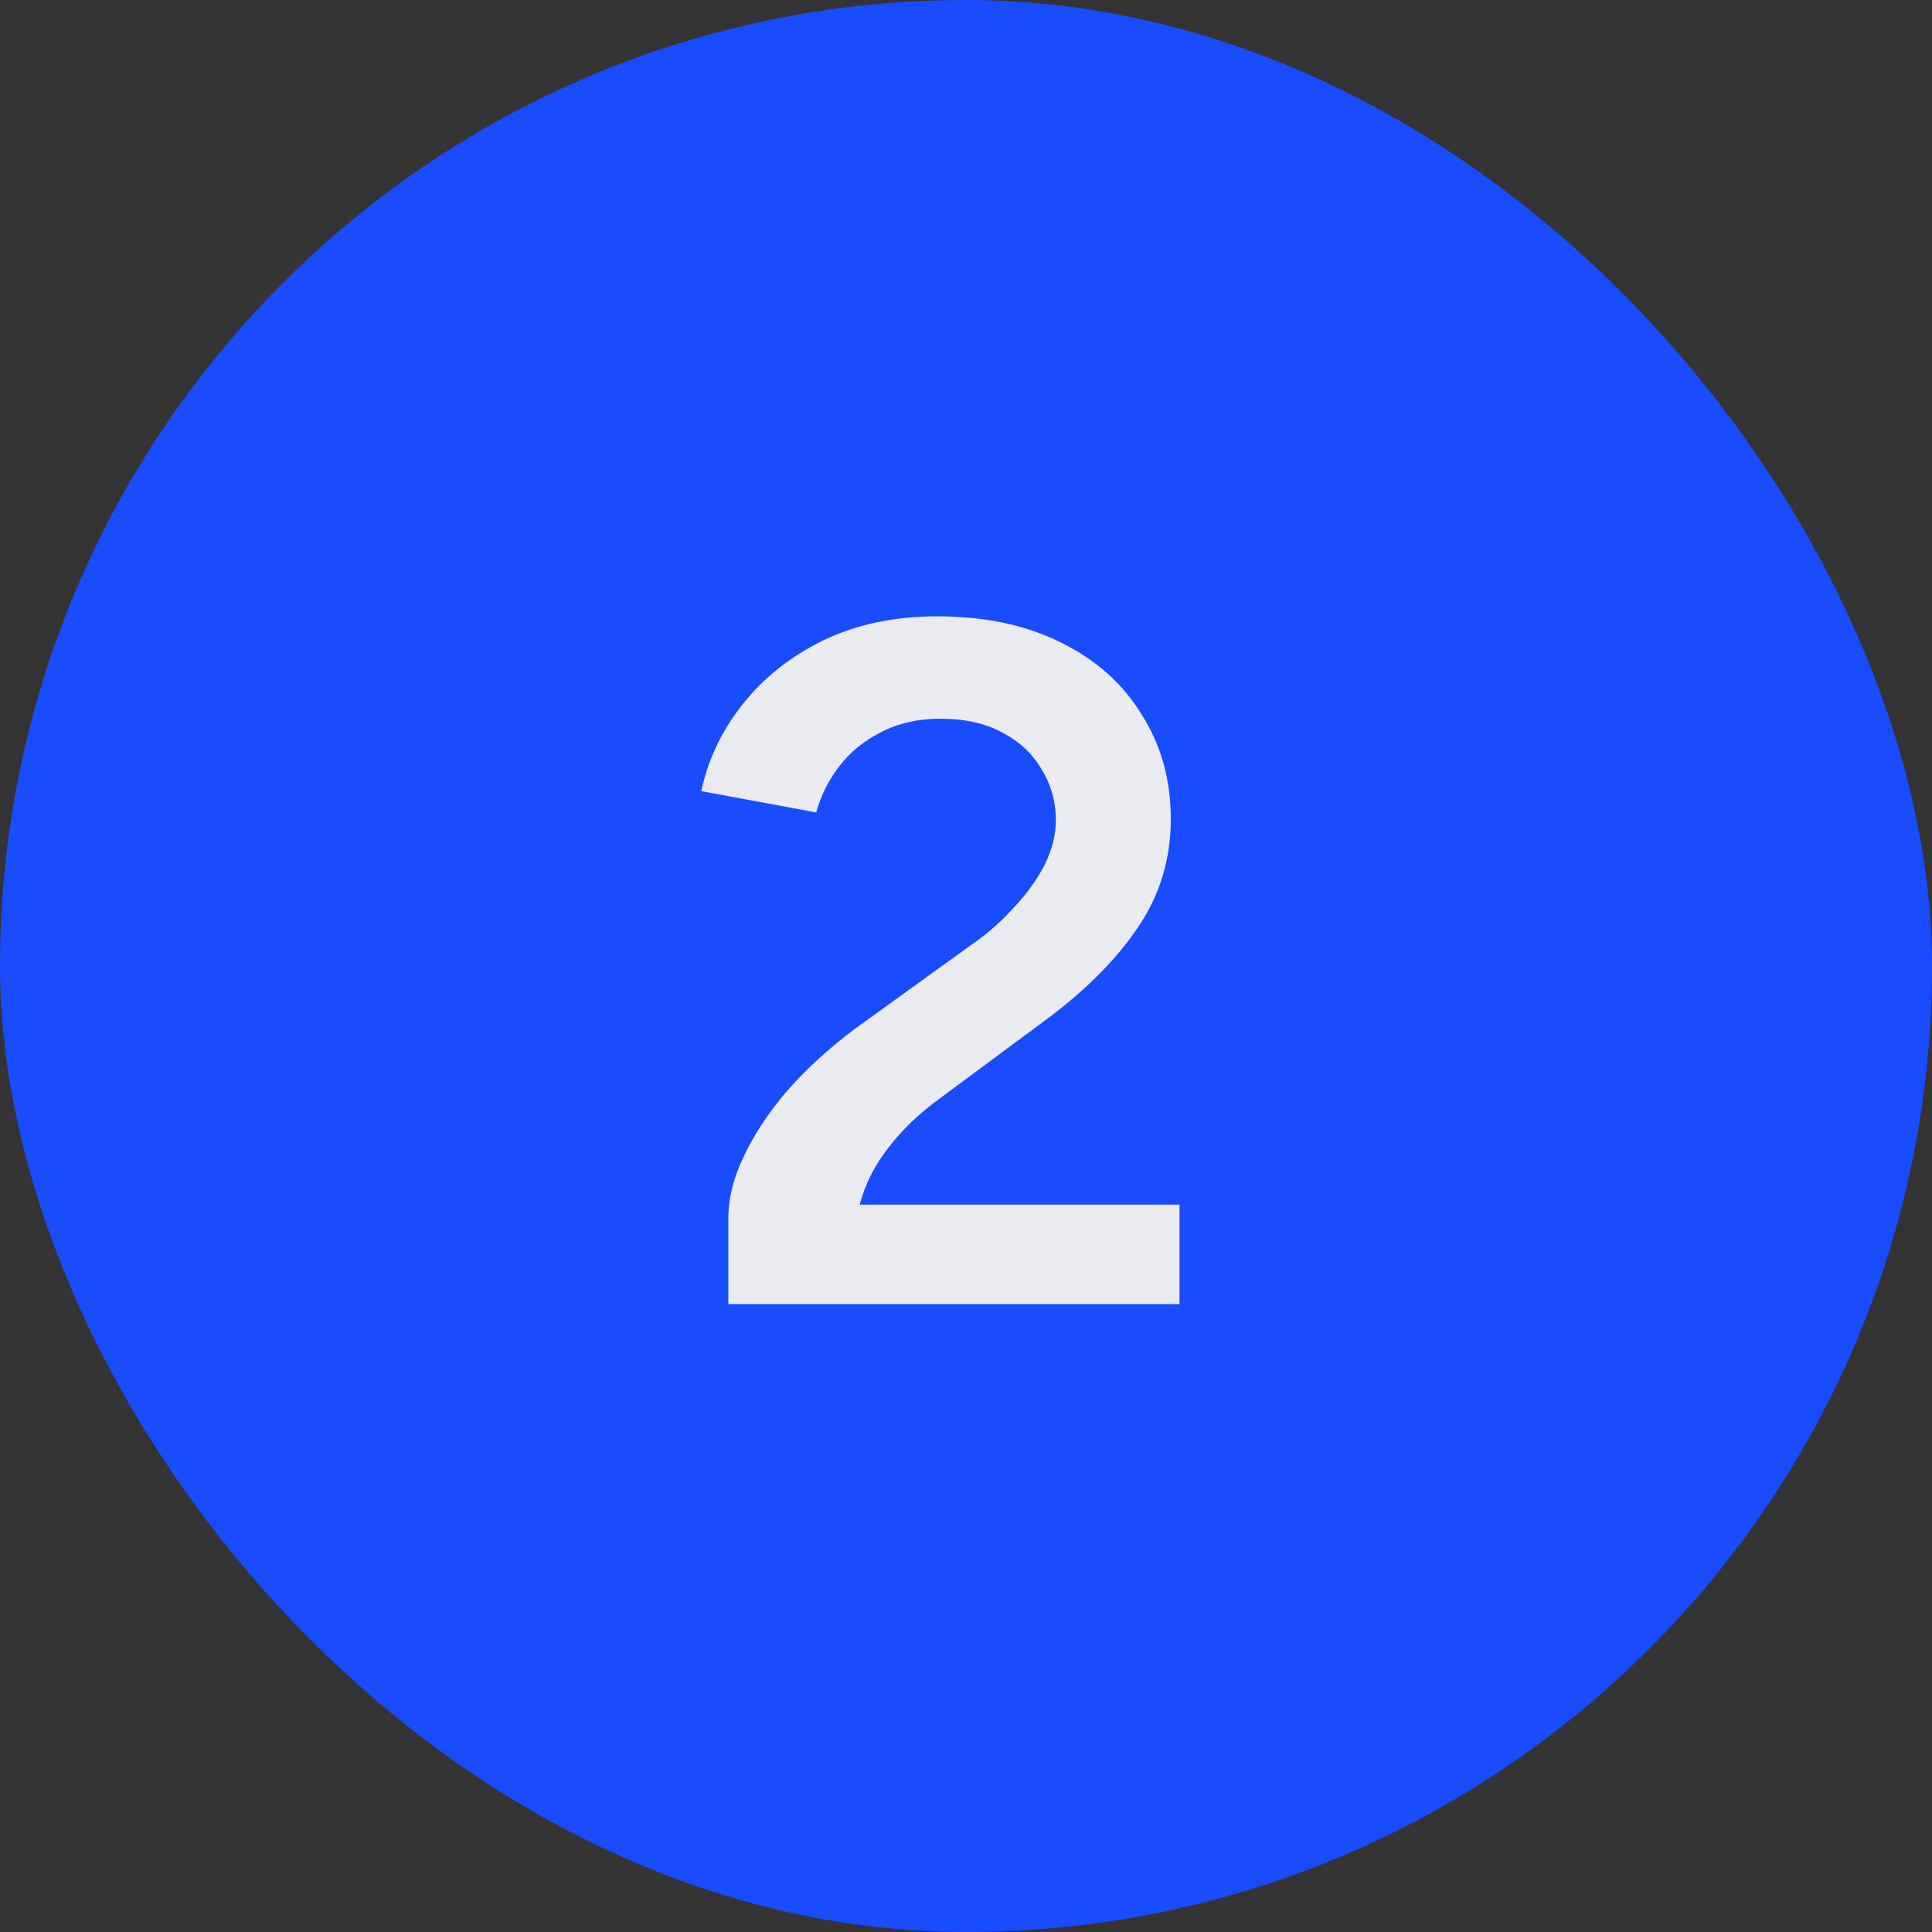 <svg width="40" height="40" viewBox="0 0 40 40" fill="none" xmlns="http://www.w3.org/2000/svg">
<rect x="0" y="0" width="40" height="40" fill="#333333" stroke="none"/>
<rect width="40" height="40" rx="20" fill="#194BFF"/>
<path d="M15.08 27V25.22C15.08 24.807 15.187 24.38 15.4 23.94C15.613 23.487 15.913 23.033 16.3 22.58C16.7 22.127 17.167 21.7 17.7 21.3L20.14 19.54C20.447 19.327 20.727 19.08 20.98 18.8C21.247 18.52 21.46 18.227 21.62 17.92C21.78 17.6 21.86 17.287 21.86 16.98C21.86 16.593 21.76 16.24 21.56 15.92C21.373 15.6 21.1 15.347 20.74 15.16C20.393 14.973 19.967 14.88 19.46 14.88C19.007 14.88 18.6 14.973 18.24 15.16C17.893 15.333 17.607 15.567 17.38 15.86C17.153 16.153 16.993 16.473 16.9 16.82L14.52 16.38C14.653 15.74 14.933 15.147 15.36 14.6C15.8 14.04 16.36 13.593 17.04 13.26C17.733 12.927 18.52 12.76 19.4 12.76C20.387 12.76 21.24 12.94 21.96 13.3C22.693 13.66 23.253 14.16 23.64 14.8C24.04 15.427 24.24 16.147 24.24 16.96C24.24 17.787 24.013 18.533 23.56 19.2C23.12 19.853 22.5 20.48 21.7 21.08L19.46 22.74C19.02 23.06 18.66 23.407 18.38 23.78C18.1 24.14 17.907 24.527 17.8 24.94H24.42V27H15.08Z" fill="#E9EBF1"/>
</svg>
